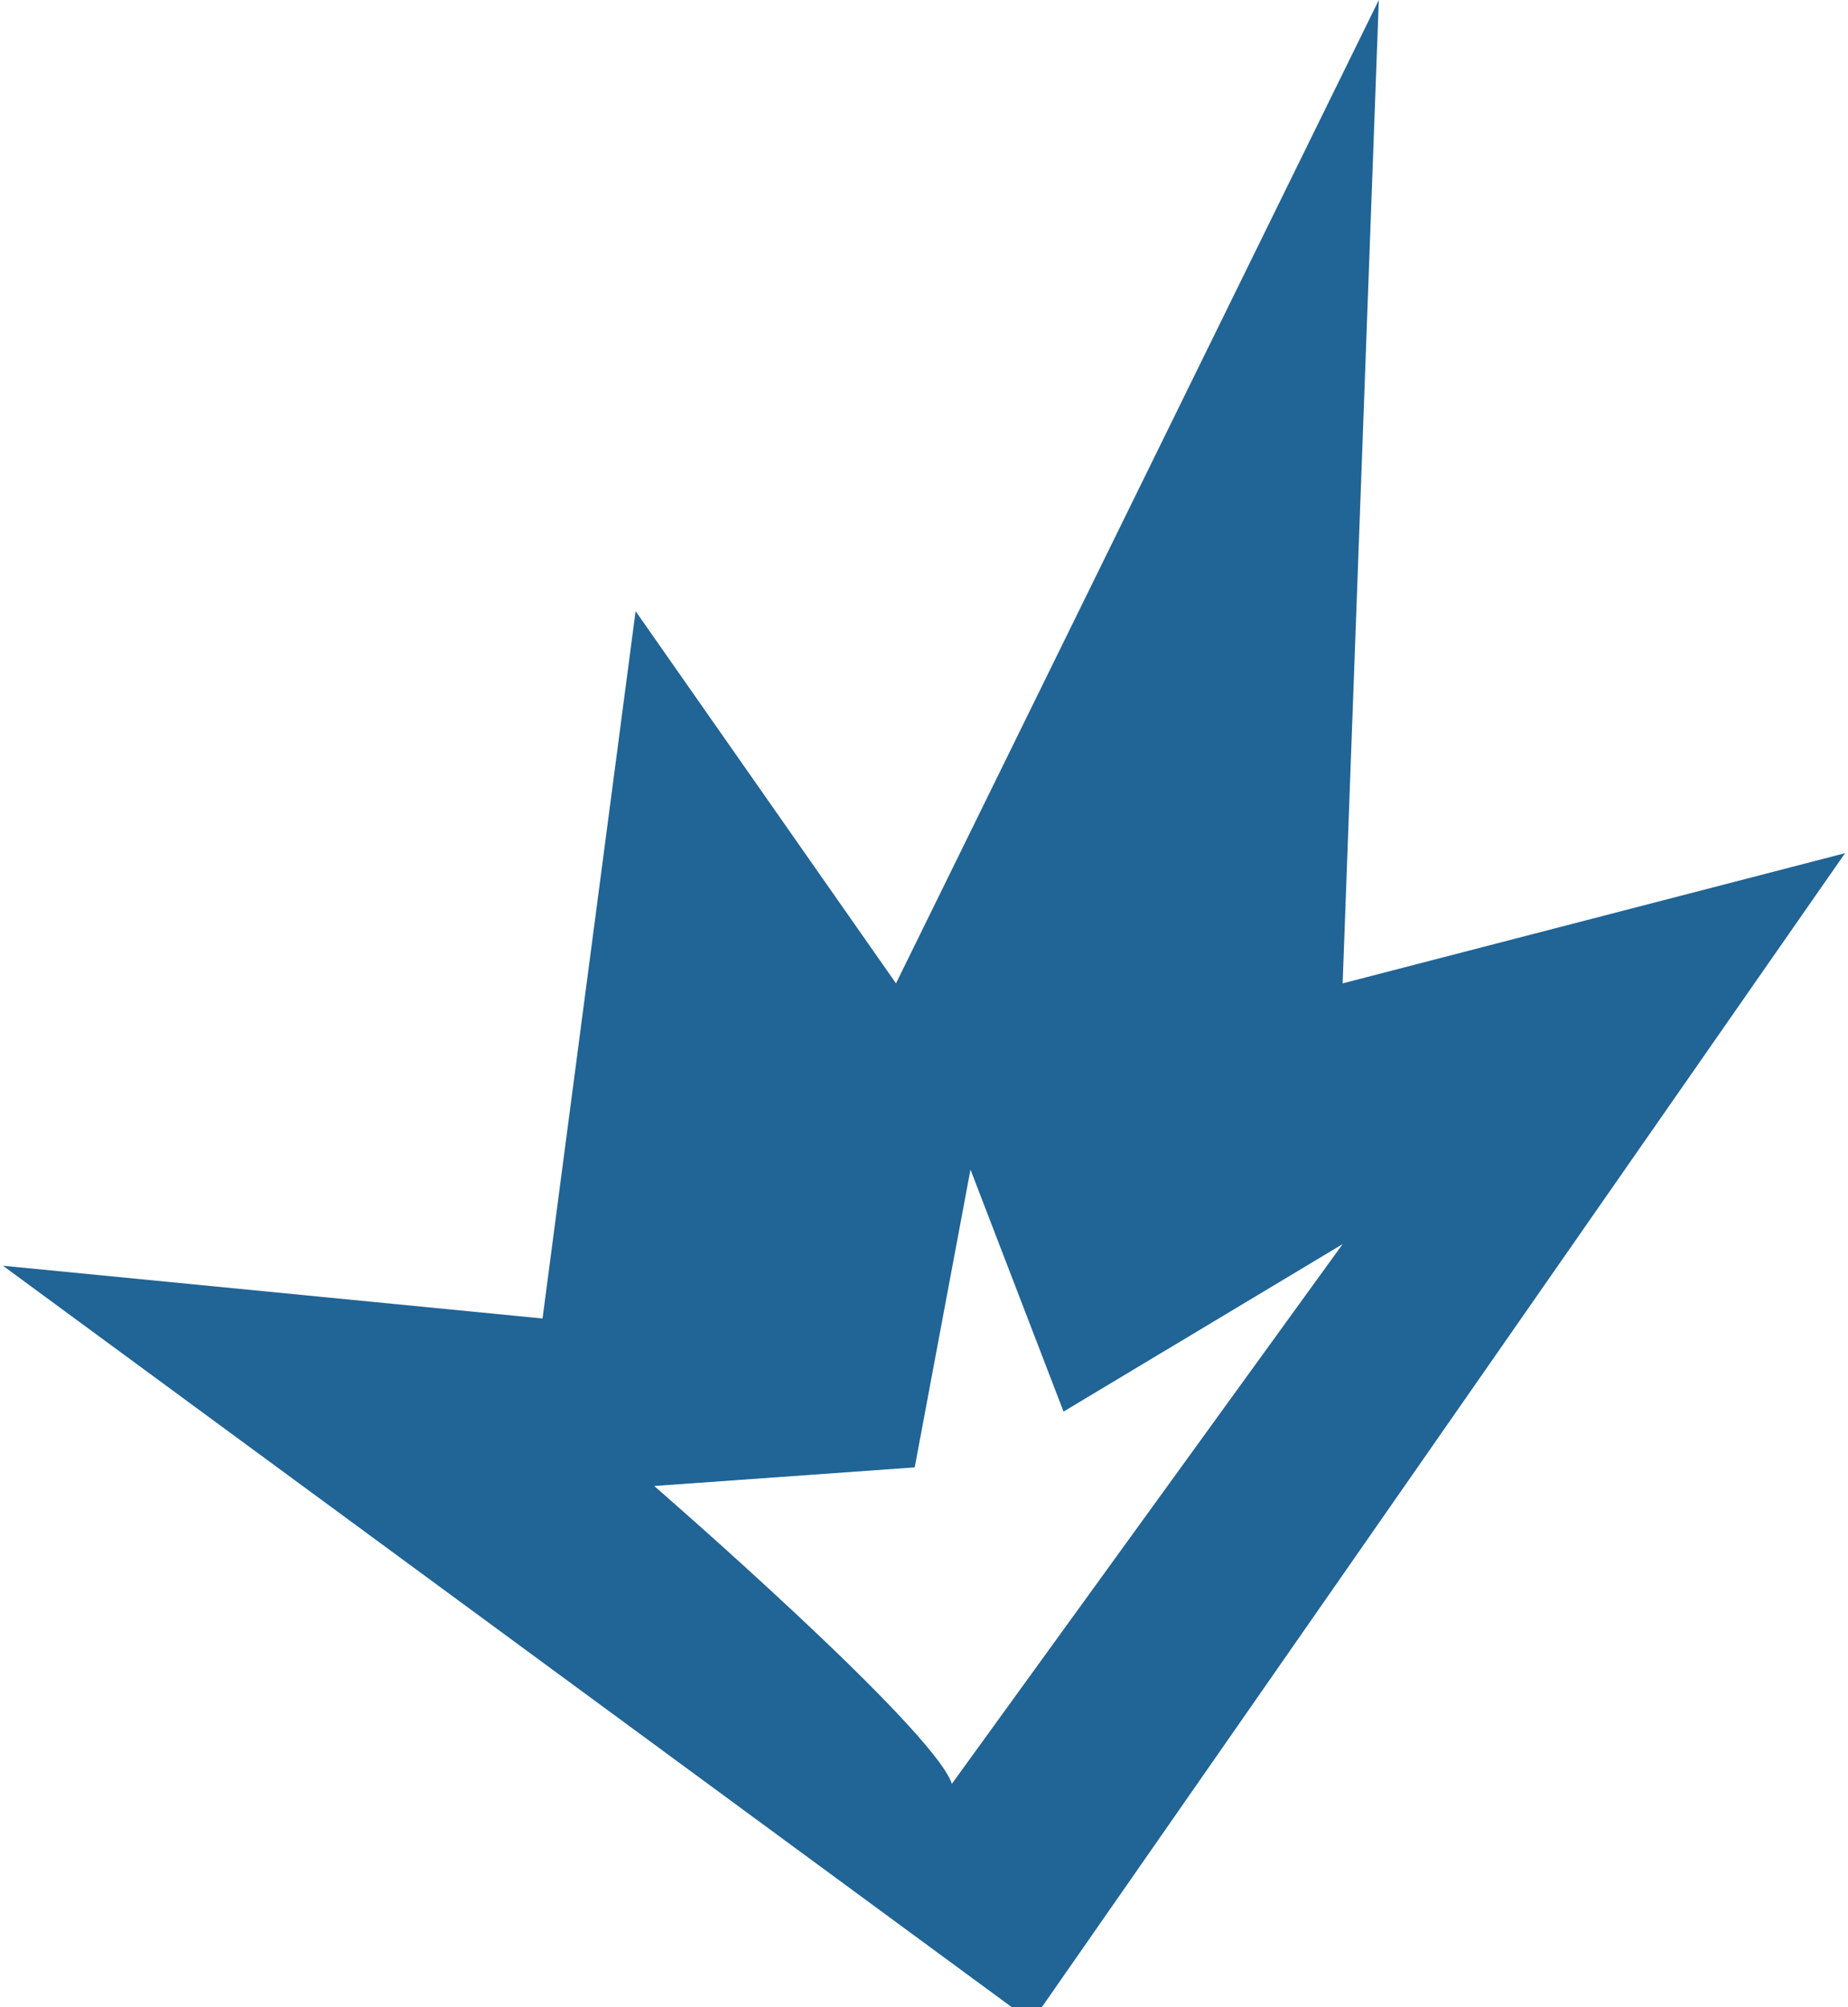 <?xml version="1.0" encoding="iso-8859-1"?>
<!-- Generator: Adobe Illustrator 18.1.1, SVG Export Plug-In . SVG Version: 6.00 Build 0)  -->
<svg version="1.1" xmlns="http://www.w3.org/2000/svg" xmlns:xlink="http://www.w3.org/1999/xlink" x="0px" y="0px"
	 viewBox="0 0 16.349 17.807" style="enable-background:new 0 0 16.349 17.807;" xml:space="preserve" width="35px" height="38px">
<g id="Layer_7">
	<path style="fill:#216496;" d="M11.89,8.724L12.211,0L7.926,8.724L5.615,5.422l-0.826,6.275L0,11.229l8.954,6.578H9.22
		l7.129-10.238L11.89,8.724z M8.422,15.825C8.257,15.33,5.78,13.183,5.78,13.183l2.312-0.165l0.495-2.642l0.826,2.147l2.477-1.486
		L8.422,15.825z"/>
</g>
<g id="Layer_1">
</g>
</svg>
